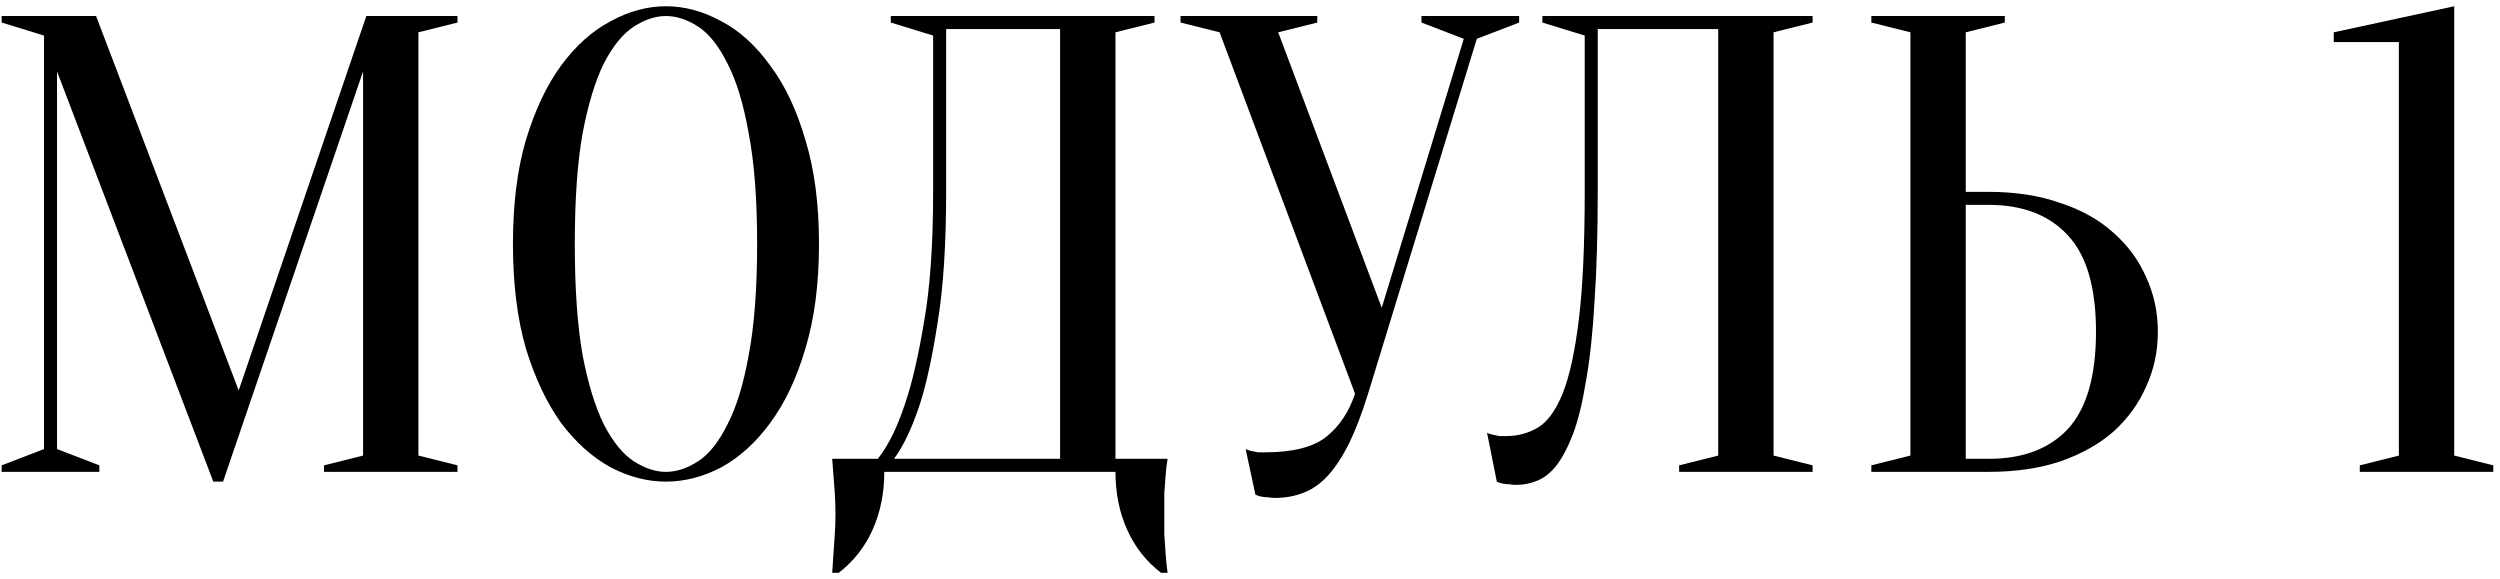 <?xml version="1.0" encoding="UTF-8"?> <svg xmlns="http://www.w3.org/2000/svg" width="302" height="70" viewBox="0 0 302 70" fill="none"><path d="M44.252 1.936H55.265V2.723L50.545 3.903V55.033L55.265 56.213V57H39.139V56.213L43.859 55.033V8.623L26.946 58.18H25.766L6.887 8.623V54.247L12.001 56.213V57H0.201V56.213L5.314 54.247V4.296L0.201 2.723V1.936H11.607L28.834 47.167L44.252 1.936Z" fill="black"></path><path d="M98.935 29.468C98.935 34.293 98.384 38.514 97.283 42.133C96.234 45.699 94.818 48.688 93.035 51.1C91.305 53.46 89.338 55.243 87.135 56.449C84.933 57.603 82.704 58.18 80.449 58.18C78.194 58.18 75.965 57.603 73.763 56.449C71.56 55.243 69.567 53.46 67.784 51.1C66.054 48.688 64.638 45.699 63.537 42.133C62.488 38.514 61.963 34.293 61.963 29.468C61.963 24.643 62.488 20.448 63.537 16.882C64.638 13.264 66.054 10.275 67.784 7.915C69.567 5.502 71.56 3.719 73.763 2.566C75.965 1.359 78.194 0.756 80.449 0.756C82.704 0.756 84.933 1.359 87.135 2.566C89.338 3.719 91.305 5.502 93.035 7.915C94.818 10.275 96.234 13.264 97.283 16.882C98.384 20.448 98.935 24.643 98.935 29.468ZM91.462 29.468C91.462 24.067 91.121 19.609 90.439 16.096C89.81 12.53 88.945 9.698 87.843 7.6C86.794 5.502 85.615 4.034 84.303 3.195C82.993 2.356 81.708 1.936 80.449 1.936C79.191 1.936 77.906 2.356 76.595 3.195C75.284 4.034 74.077 5.502 72.976 7.6C71.927 9.698 71.062 12.53 70.38 16.096C69.751 19.609 69.436 24.067 69.436 29.468C69.436 34.87 69.751 39.353 70.38 42.919C71.062 46.433 71.927 49.239 72.976 51.336C74.077 53.434 75.284 54.902 76.595 55.741C77.906 56.581 79.191 57 80.449 57C81.708 57 82.993 56.581 84.303 55.741C85.615 54.902 86.794 53.434 87.843 51.336C88.945 49.239 89.81 46.433 90.439 42.919C91.121 39.353 91.462 34.87 91.462 29.468Z" fill="black"></path><path d="M106.822 57C106.822 59.57 106.35 61.903 105.407 64.001C104.463 66.099 103.099 67.829 101.316 69.193H100.529C100.582 68.459 100.634 67.672 100.687 66.833C100.739 66.151 100.792 65.391 100.844 64.552C100.897 63.712 100.923 62.9 100.923 62.113C100.923 61.221 100.897 60.383 100.844 59.596C100.792 58.809 100.739 58.101 100.687 57.472C100.634 56.738 100.582 56.056 100.529 55.427H106.036C107.294 53.853 108.396 51.625 109.34 48.74C110.179 46.276 110.939 42.998 111.621 38.908C112.355 34.765 112.722 29.521 112.722 23.175V4.296L107.609 2.723V1.936H139.467V2.723L134.748 3.903V55.427H141.041C140.936 56.056 140.857 56.738 140.805 57.472C140.752 58.101 140.7 58.809 140.647 59.596C140.647 60.383 140.647 61.221 140.647 62.113C140.647 62.9 140.647 63.712 140.647 64.552C140.7 65.391 140.752 66.151 140.805 66.833C140.857 67.672 140.936 68.459 141.041 69.193H140.254C138.471 67.829 137.107 66.099 136.164 64.001C135.22 61.903 134.748 59.57 134.748 57H106.822ZM114.295 23.175C114.295 29.521 113.955 34.765 113.273 38.908C112.643 42.998 111.936 46.276 111.149 48.74C110.205 51.625 109.156 53.853 108.002 55.427H128.061V3.51H114.295V23.175Z" fill="black"></path><path d="M166.914 37.177L176.826 4.69L171.713 2.723V1.936H183.512V2.723L178.399 4.69L165.262 47.56C164.528 49.92 163.768 51.913 162.981 53.539C162.195 55.112 161.356 56.397 160.464 57.393C159.573 58.39 158.576 59.098 157.475 59.517C156.426 59.937 155.272 60.147 154.014 60.147C153.699 60.147 153.411 60.12 153.148 60.068C152.886 60.068 152.624 60.042 152.362 59.989C152.1 59.937 151.864 59.858 151.654 59.753L150.474 54.247C150.684 54.352 150.92 54.43 151.182 54.483C151.444 54.535 151.706 54.588 151.968 54.64C152.231 54.64 152.519 54.64 152.834 54.64C156.19 54.64 158.655 54.011 160.228 52.752C161.801 51.494 162.955 49.763 163.689 47.56L147.327 3.903L142.608 2.723V1.936H159.127V2.723L154.407 3.903L166.914 37.177Z" fill="black"></path><path d="M193.007 23.175C193.007 28.262 192.876 32.693 192.614 36.469C192.404 40.193 192.063 43.365 191.591 45.987C191.171 48.609 190.647 50.759 190.018 52.438C189.388 54.063 188.707 55.348 187.972 56.292C187.238 57.184 186.452 57.787 185.613 58.101C184.826 58.416 184.013 58.573 183.174 58.573C182.859 58.573 182.571 58.547 182.309 58.495C182.047 58.495 181.784 58.468 181.522 58.416C181.26 58.364 181.024 58.285 180.814 58.18L179.634 52.28C179.844 52.385 180.08 52.464 180.342 52.516C180.604 52.569 180.867 52.621 181.129 52.674C181.391 52.674 181.68 52.674 181.994 52.674C183.358 52.674 184.616 52.333 185.77 51.651C186.924 50.969 187.92 49.606 188.759 47.56C189.598 45.463 190.254 42.474 190.726 38.593C191.198 34.712 191.434 29.573 191.434 23.175V4.296L186.321 2.723V1.936H218.965V2.723L214.246 3.903V55.033L218.965 56.213V57H202.84V56.213L207.559 55.033V3.51H193.007V23.175Z" fill="black"></path><path d="M240.217 23.175C243.468 23.175 246.352 23.621 248.869 24.512C251.439 25.352 253.589 26.558 255.32 28.131C257.05 29.652 258.361 31.435 259.253 33.48C260.197 35.525 260.669 37.728 260.669 40.088C260.669 42.447 260.197 44.65 259.253 46.695C258.361 48.74 257.05 50.55 255.32 52.123C253.589 53.644 251.439 54.85 248.869 55.741C246.352 56.581 243.468 57 240.217 57H226.057V56.213L230.777 55.033V3.903L226.057 2.723V1.936H242.183V2.723L237.463 3.903V23.175H240.217ZM237.463 55.427H240.217C244.359 55.427 247.558 54.221 249.813 51.808C252.068 49.343 253.196 45.437 253.196 40.088C253.196 34.739 252.068 30.858 249.813 28.446C247.558 25.981 244.359 24.748 240.217 24.748H237.463V55.427Z" fill="black"></path><path d="M296.469 55.033L301.189 56.213V57H285.063V56.213L289.783 55.033V5.083H281.917V3.903L296.469 0.756V55.033Z" fill="black"></path></svg> 